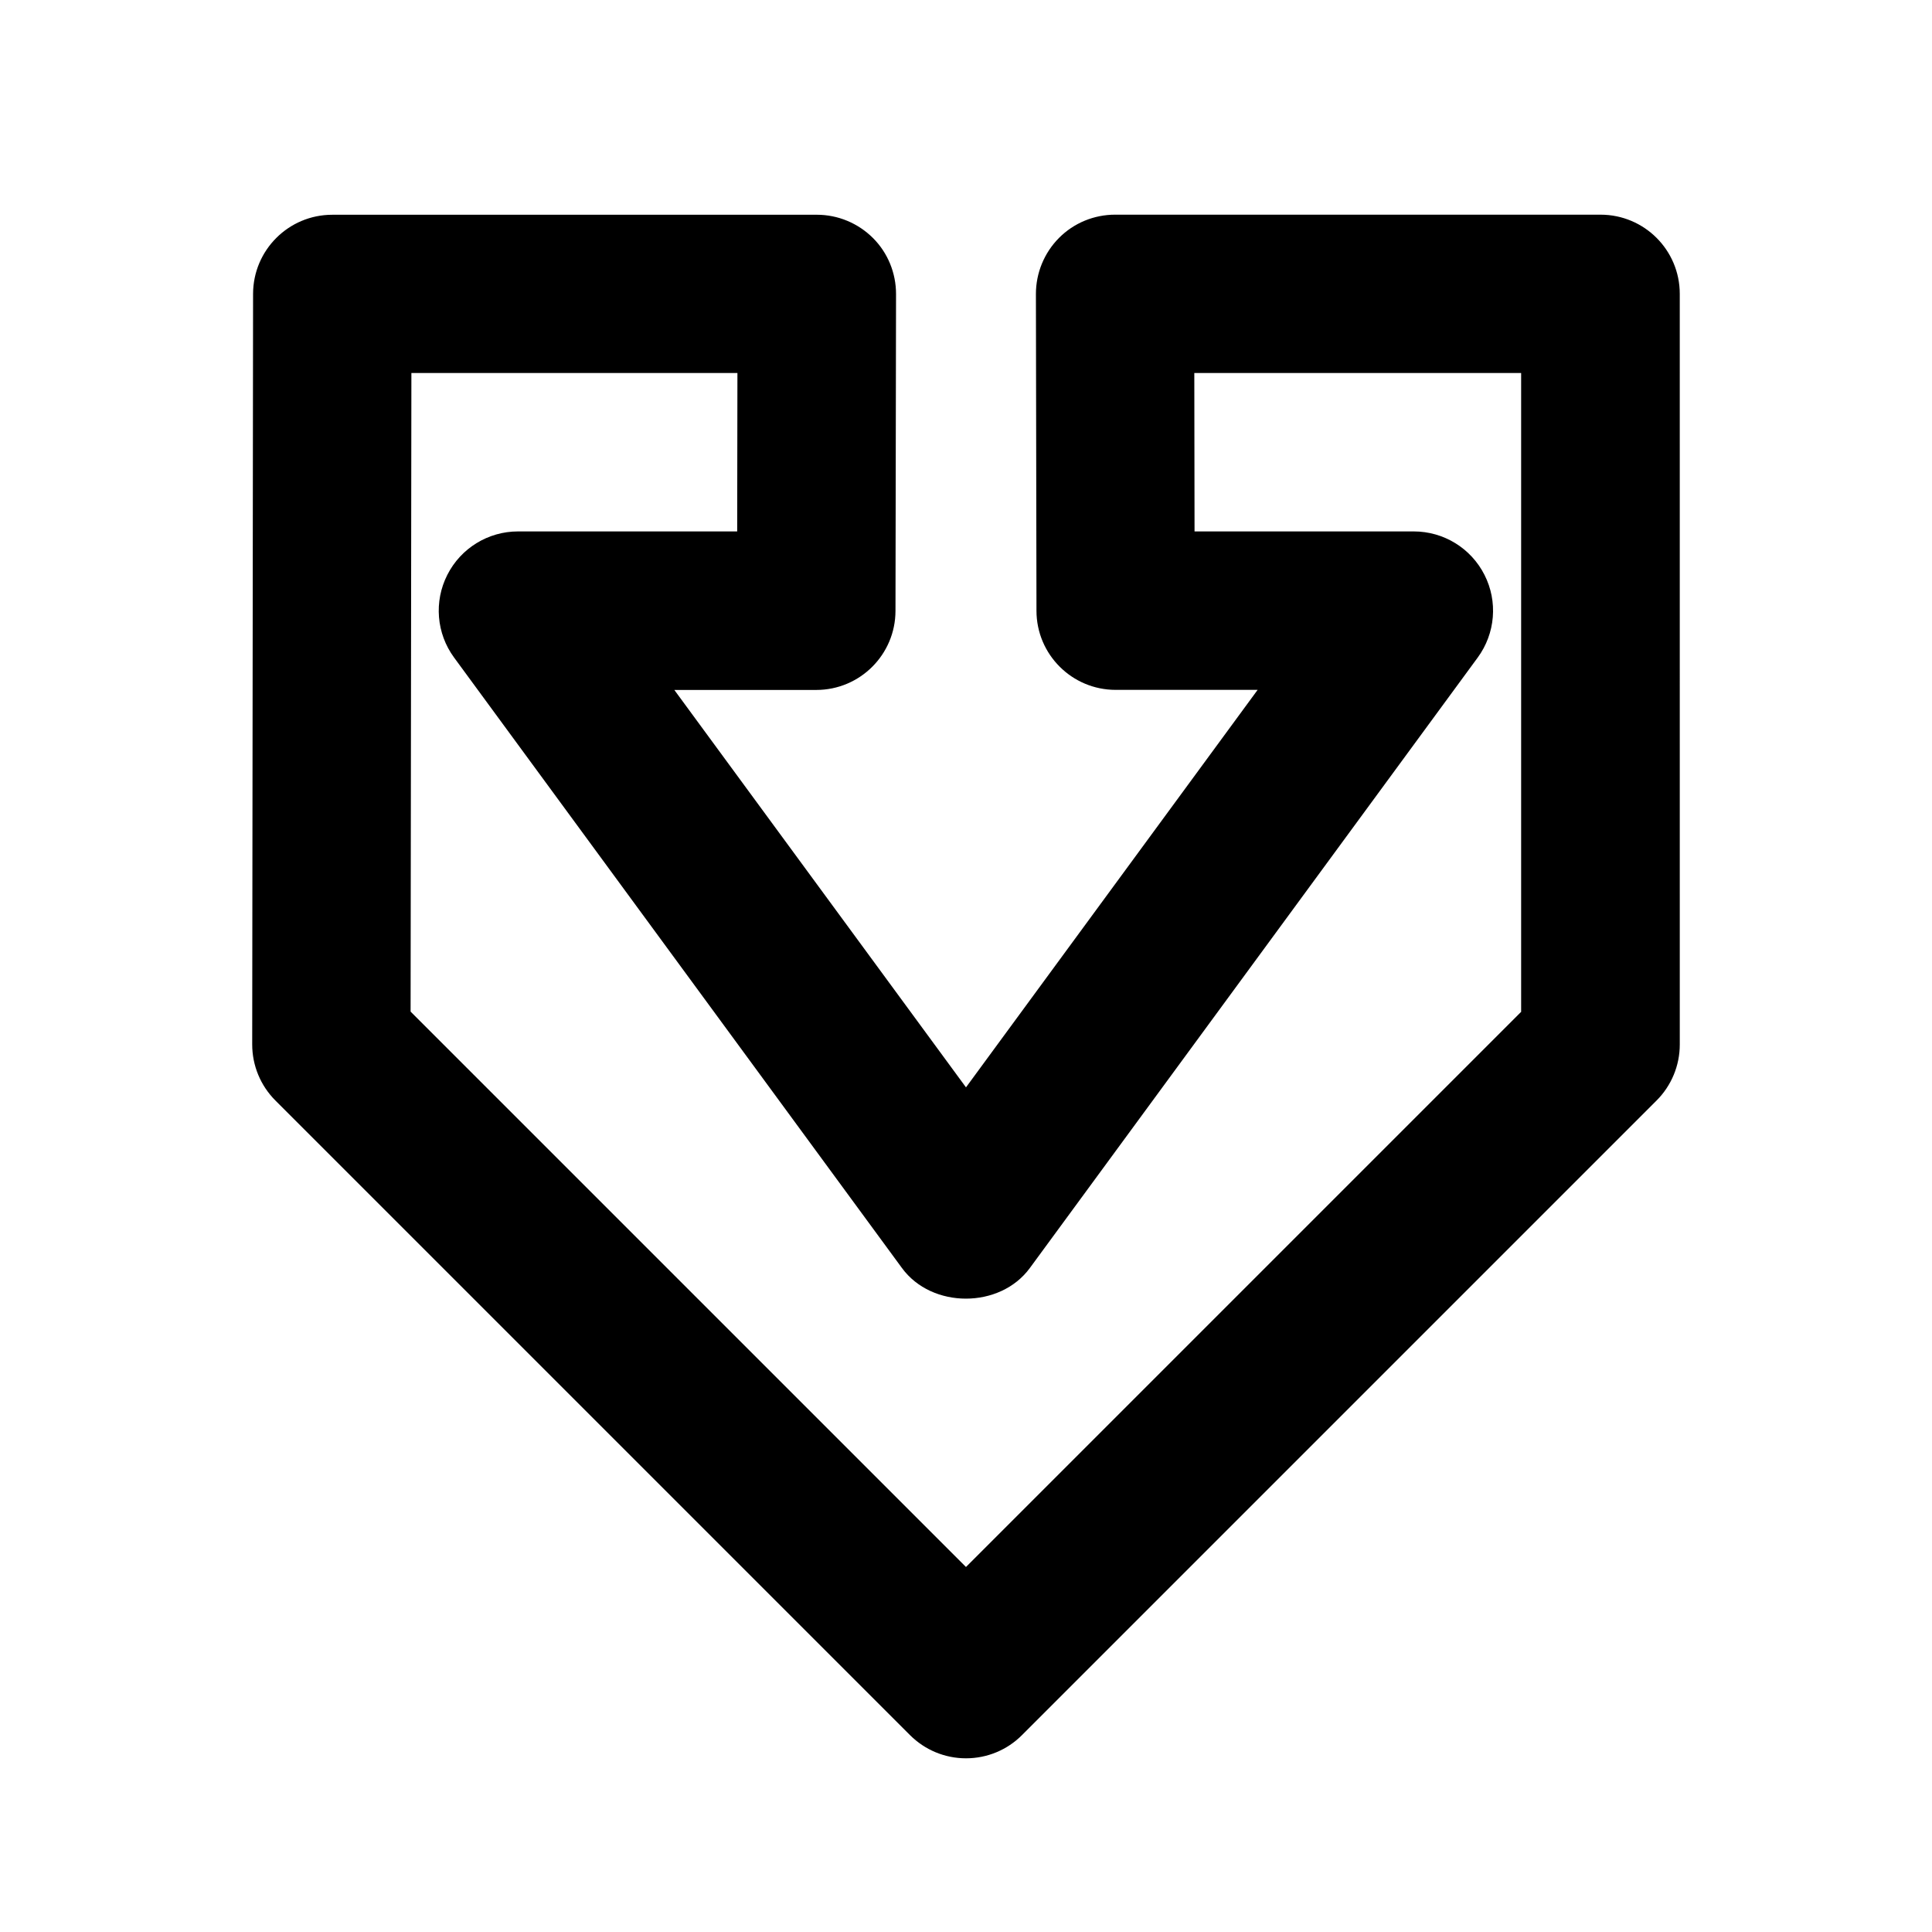 <?xml version="1.0" encoding="UTF-8"?>
<!-- Uploaded to: SVG Repo, www.svgrepo.com, Generator: SVG Repo Mixer Tools -->
<svg fill="#000000" width="800px" height="800px" version="1.1" viewBox="144 144 512 512" xmlns="http://www.w3.org/2000/svg">
 <path d="m568.16 200.89h-128.64c-5.582 0-10.938 2.203-14.863 6.152-3.926 3.945-6.129 9.301-6.129 14.863l0.148 83.969c0.02 11.566 9.406 20.949 20.992 20.949h37.617l-77.289 105.34-77.293-105.32h37.617c11.586 0 20.973-9.383 20.992-20.949l0.148-83.969c0-5.582-2.184-10.938-6.129-14.863-3.945-3.926-9.277-6.152-14.863-6.152l-128.41 0.004c-11.586 0-20.973 9.383-20.992 20.973l-0.23 198.9c0 5.582 2.203 10.914 6.152 14.863l168.17 168.17c3.945 3.945 9.258 6.152 14.84 6.152s10.914-2.203 14.84-6.152l168.17-168.17c3.945-3.945 6.152-9.277 6.152-14.84l-0.004-198.93c0-11.605-9.402-20.988-20.992-20.988zm-20.988 211.2-147.18 147.18-147.18-147.18 0.211-169.24h86.402l-0.062 41.984h-58.086c-7.914 0-15.156 4.449-18.727 11.504-3.59 7.055-2.898 15.535 1.785 21.914l118.71 161.81c7.914 10.789 25.945 10.789 33.859 0l118.71-161.81c4.68-6.383 5.375-14.863 1.785-21.914-3.57-7.055-10.812-11.504-18.727-11.504h-58.105l-0.062-41.984h86.613v169.24z"/>
</svg>